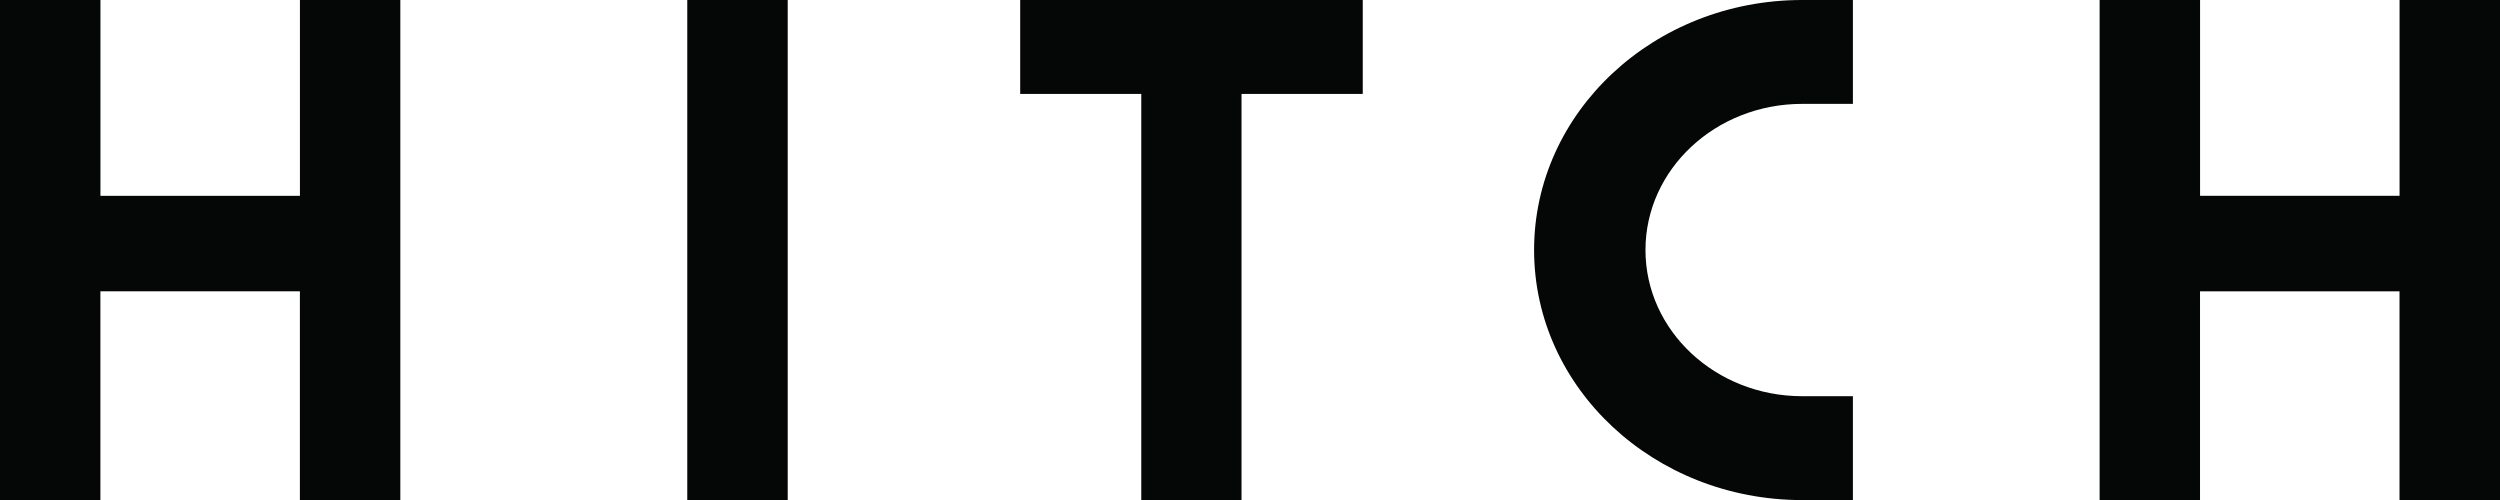 <svg xmlns="http://www.w3.org/2000/svg" viewBox="0 0 538.87 107.79"><defs><style>.cls-1{fill:#050606;}</style></defs><g id="Layer_2" data-name="Layer 2"><g id="Layer_1-2" data-name="Layer 1"><path class="cls-1" d="M86.29,107.79H64.64v-45h-43v45H0V0H21.65V42.21h43V0H86.29Z"/><path class="cls-1" d="M169.79,107.79H148.14V0h21.65Z"/><path class="cls-1" d="M267.61,20.25v87.54H246V20.25h-26.1V0h73.84V20.25Z"/><path class="cls-1" d="M538.87,107.79H517.21v-45h-43v45H452.57V0h21.65V42.21h43V0h21.66Z"/><path class="cls-1" d="M388.46,22.39h10.93V0H388.46c-31.92,0-57.79,24.13-57.79,53.89s25.87,53.9,57.79,53.9h10.93V85.4H388.46c-18.66,0-33.78-14.11-33.78-31.51S369.8,22.39,388.46,22.39Z"/></g></g></svg>